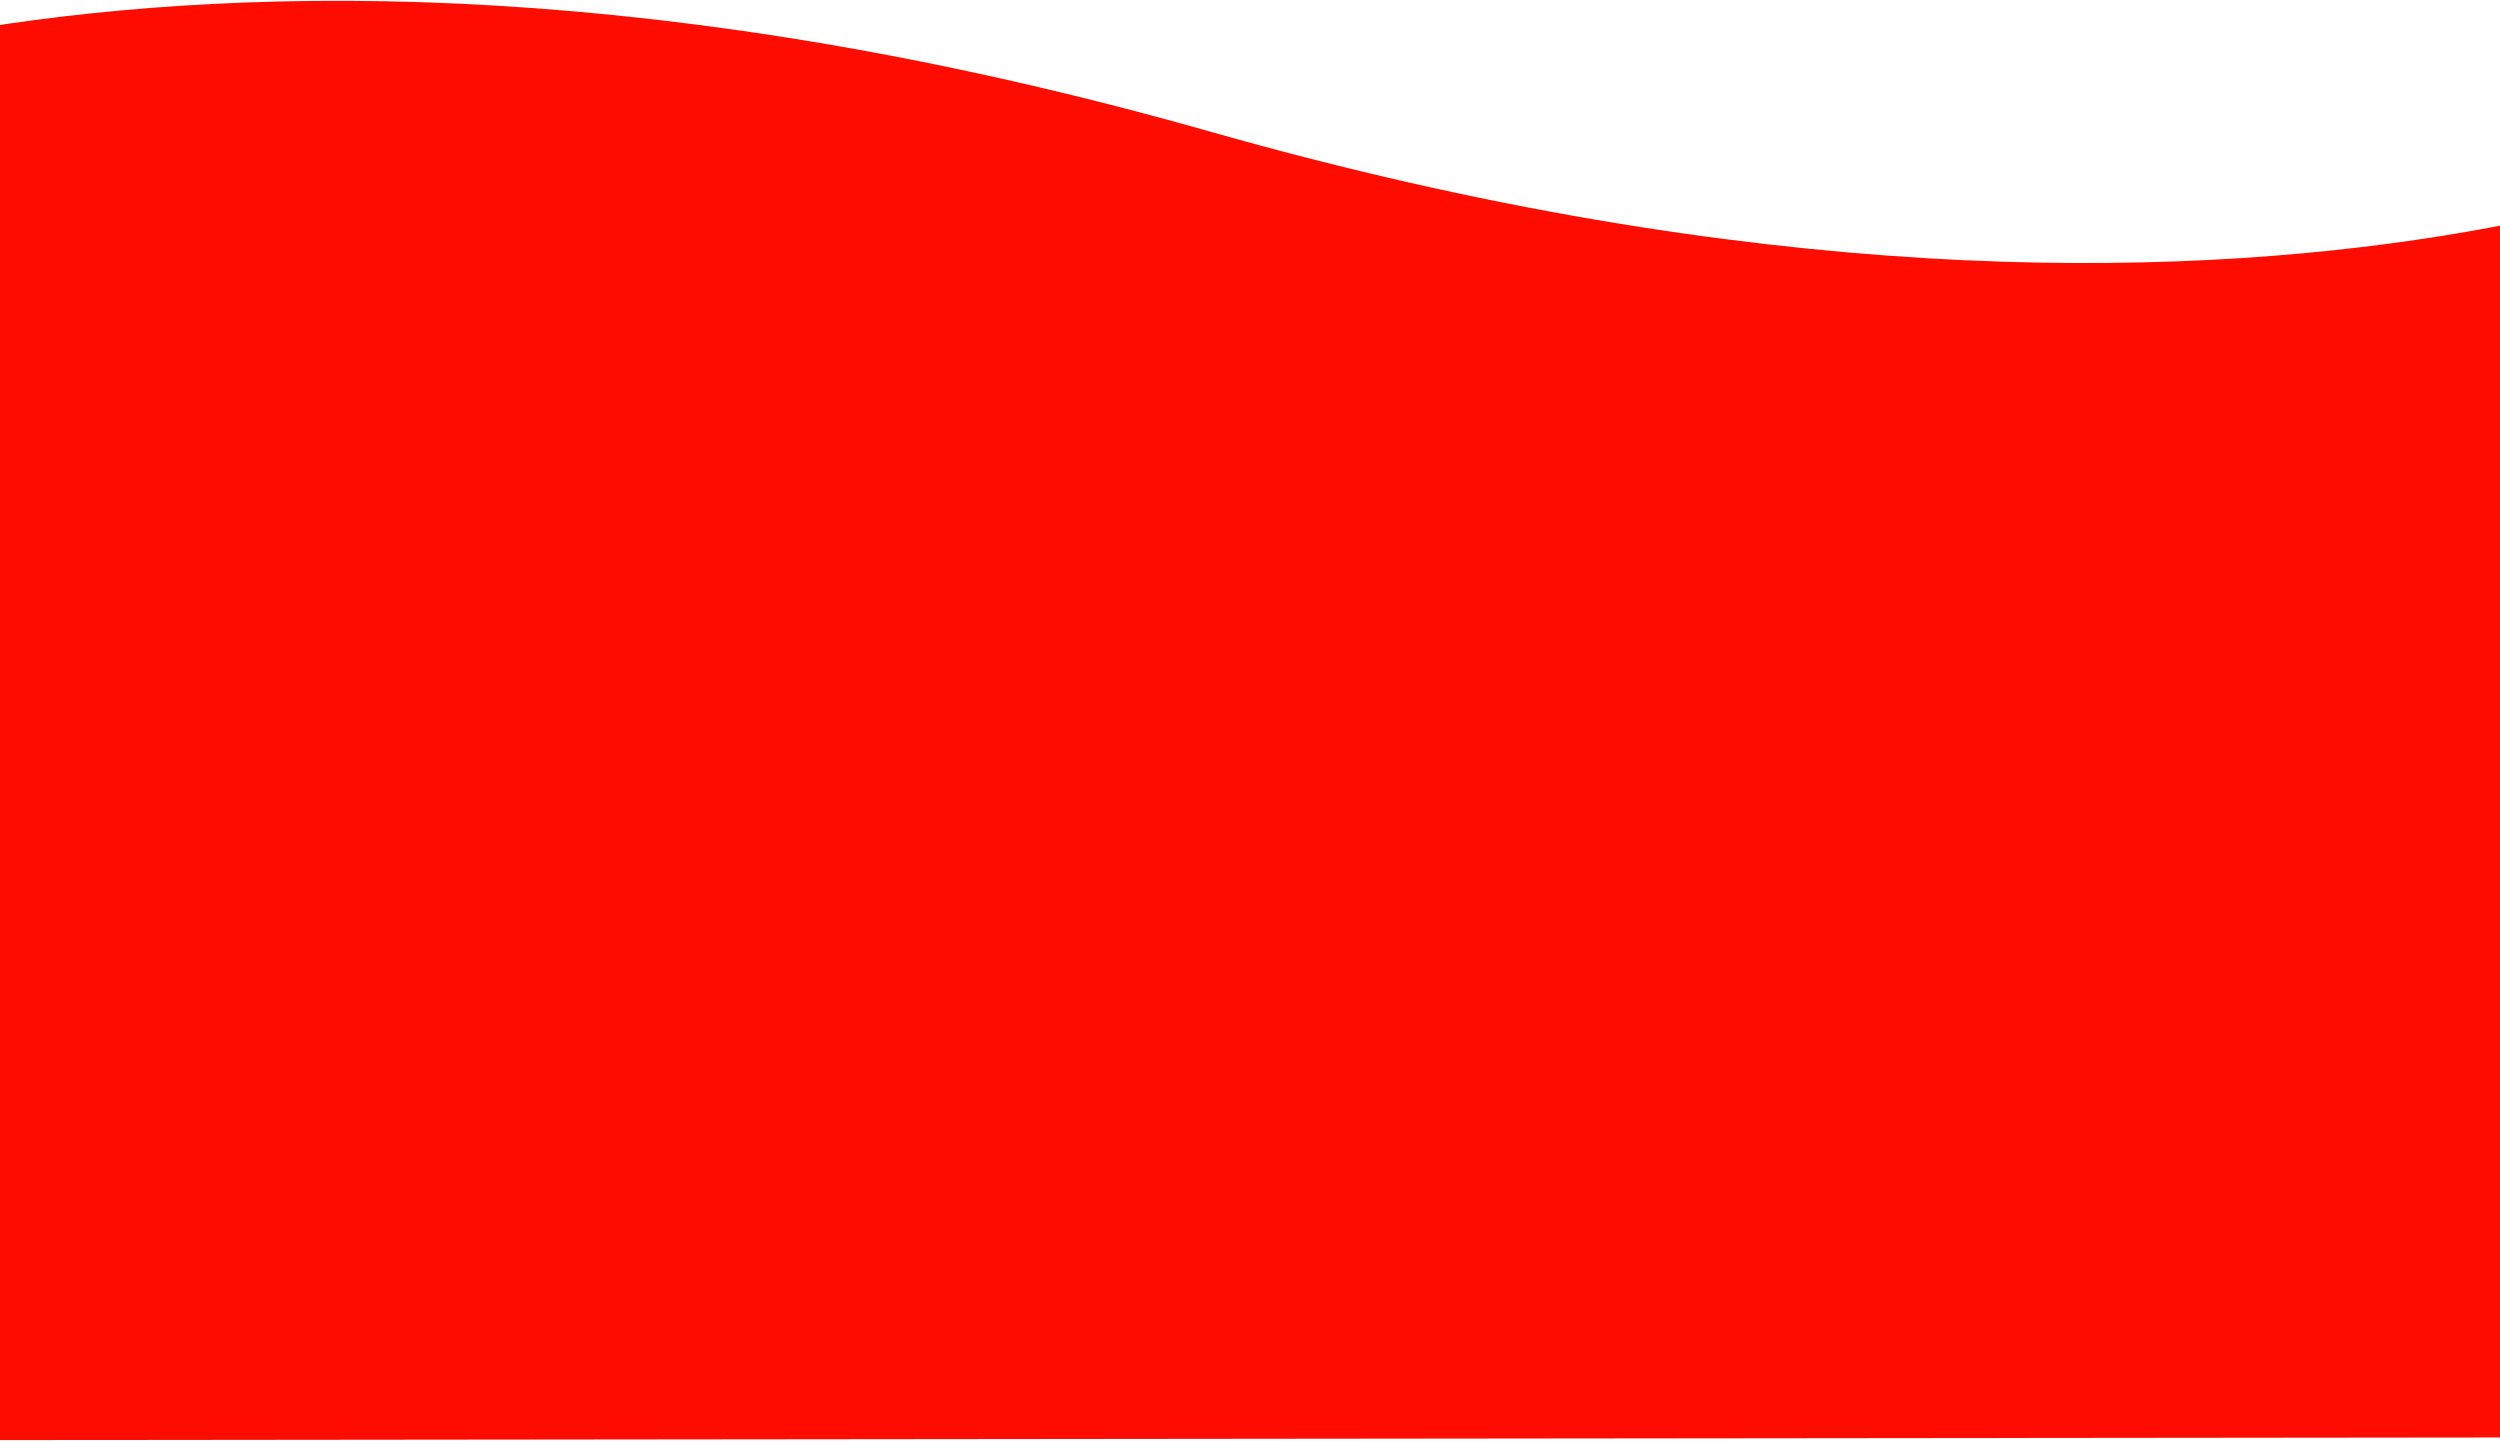 <svg width="1440" height="830" viewBox="0 0 1440 830" fill="none" xmlns="http://www.w3.org/2000/svg">
<path d="M697.687 75.991C1322.18 253.326 1647.31 62.733 1647.31 62.733L1657.99 827.757L-241.597 829.743L-251.936 89.249C-251.936 89.249 73.197 -101.344 697.687 75.991Z" fill="#FF0C00"/>
</svg>
